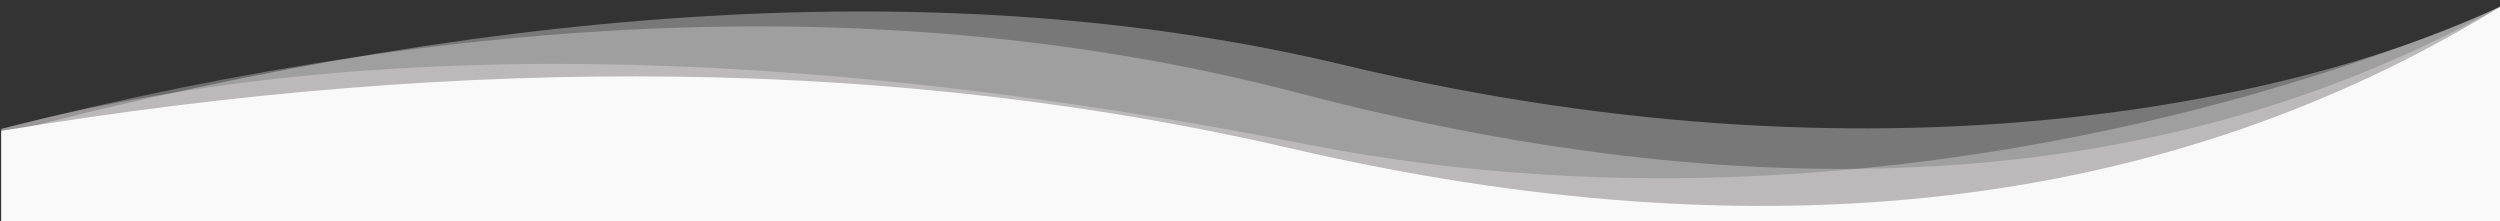 <?xml version="1.0" encoding="utf-8"?>
<!-- Generator: Adobe Illustrator 25.2.3, SVG Export Plug-In . SVG Version: 6.00 Build 0)  -->
<svg version="1.1" id="Camada_1" xmlns="http://www.w3.org/2000/svg" xmlns:xlink="http://www.w3.org/1999/xlink" x="0px" y="0px"
	 viewBox="0 0 1920 170" style="enable-background:new 0 0 1920 170;" xml:space="preserve">
<rect x="0" y="0" width="1920" height="170" fill="#333333" stroke="none"/>
<style type="text/css">
	.st0{fill:#FAF9F9;}
	.st1{fill:#FAF9F9;fill-opacity:0.3;}
	.st2{fill:#FAF9F9;fill-opacity:0.35;}
</style>
<g>
	<path class="st0" d="M1,170v-69.5C363.6,40.5,693.8,45,991.5,114C1355.2,198.3,1665,161.9,1921,4.7l-1,165.3H1z"/>
	<path class="st1" d="M1,170V99c269-70.4,603.5-66.4,1003.5,12C1494,207,1921,4.7,1921,4.7l-1,165.3H1z"/>
	<path class="st1" d="M1,170.8V99C373.1,4.2,705.3-5,997.5,71.5c365.7,95.7,673.5,73.4,923.5-66.8l-1,166H1z"/>
	<path class="st2" d="M1,170v-67C400.3-1.3,744.2-19,1032.5,50c432.5,103.5,754,19.2,888.5-45.3l-1,166L1,170z"/>
</g>
</svg>
